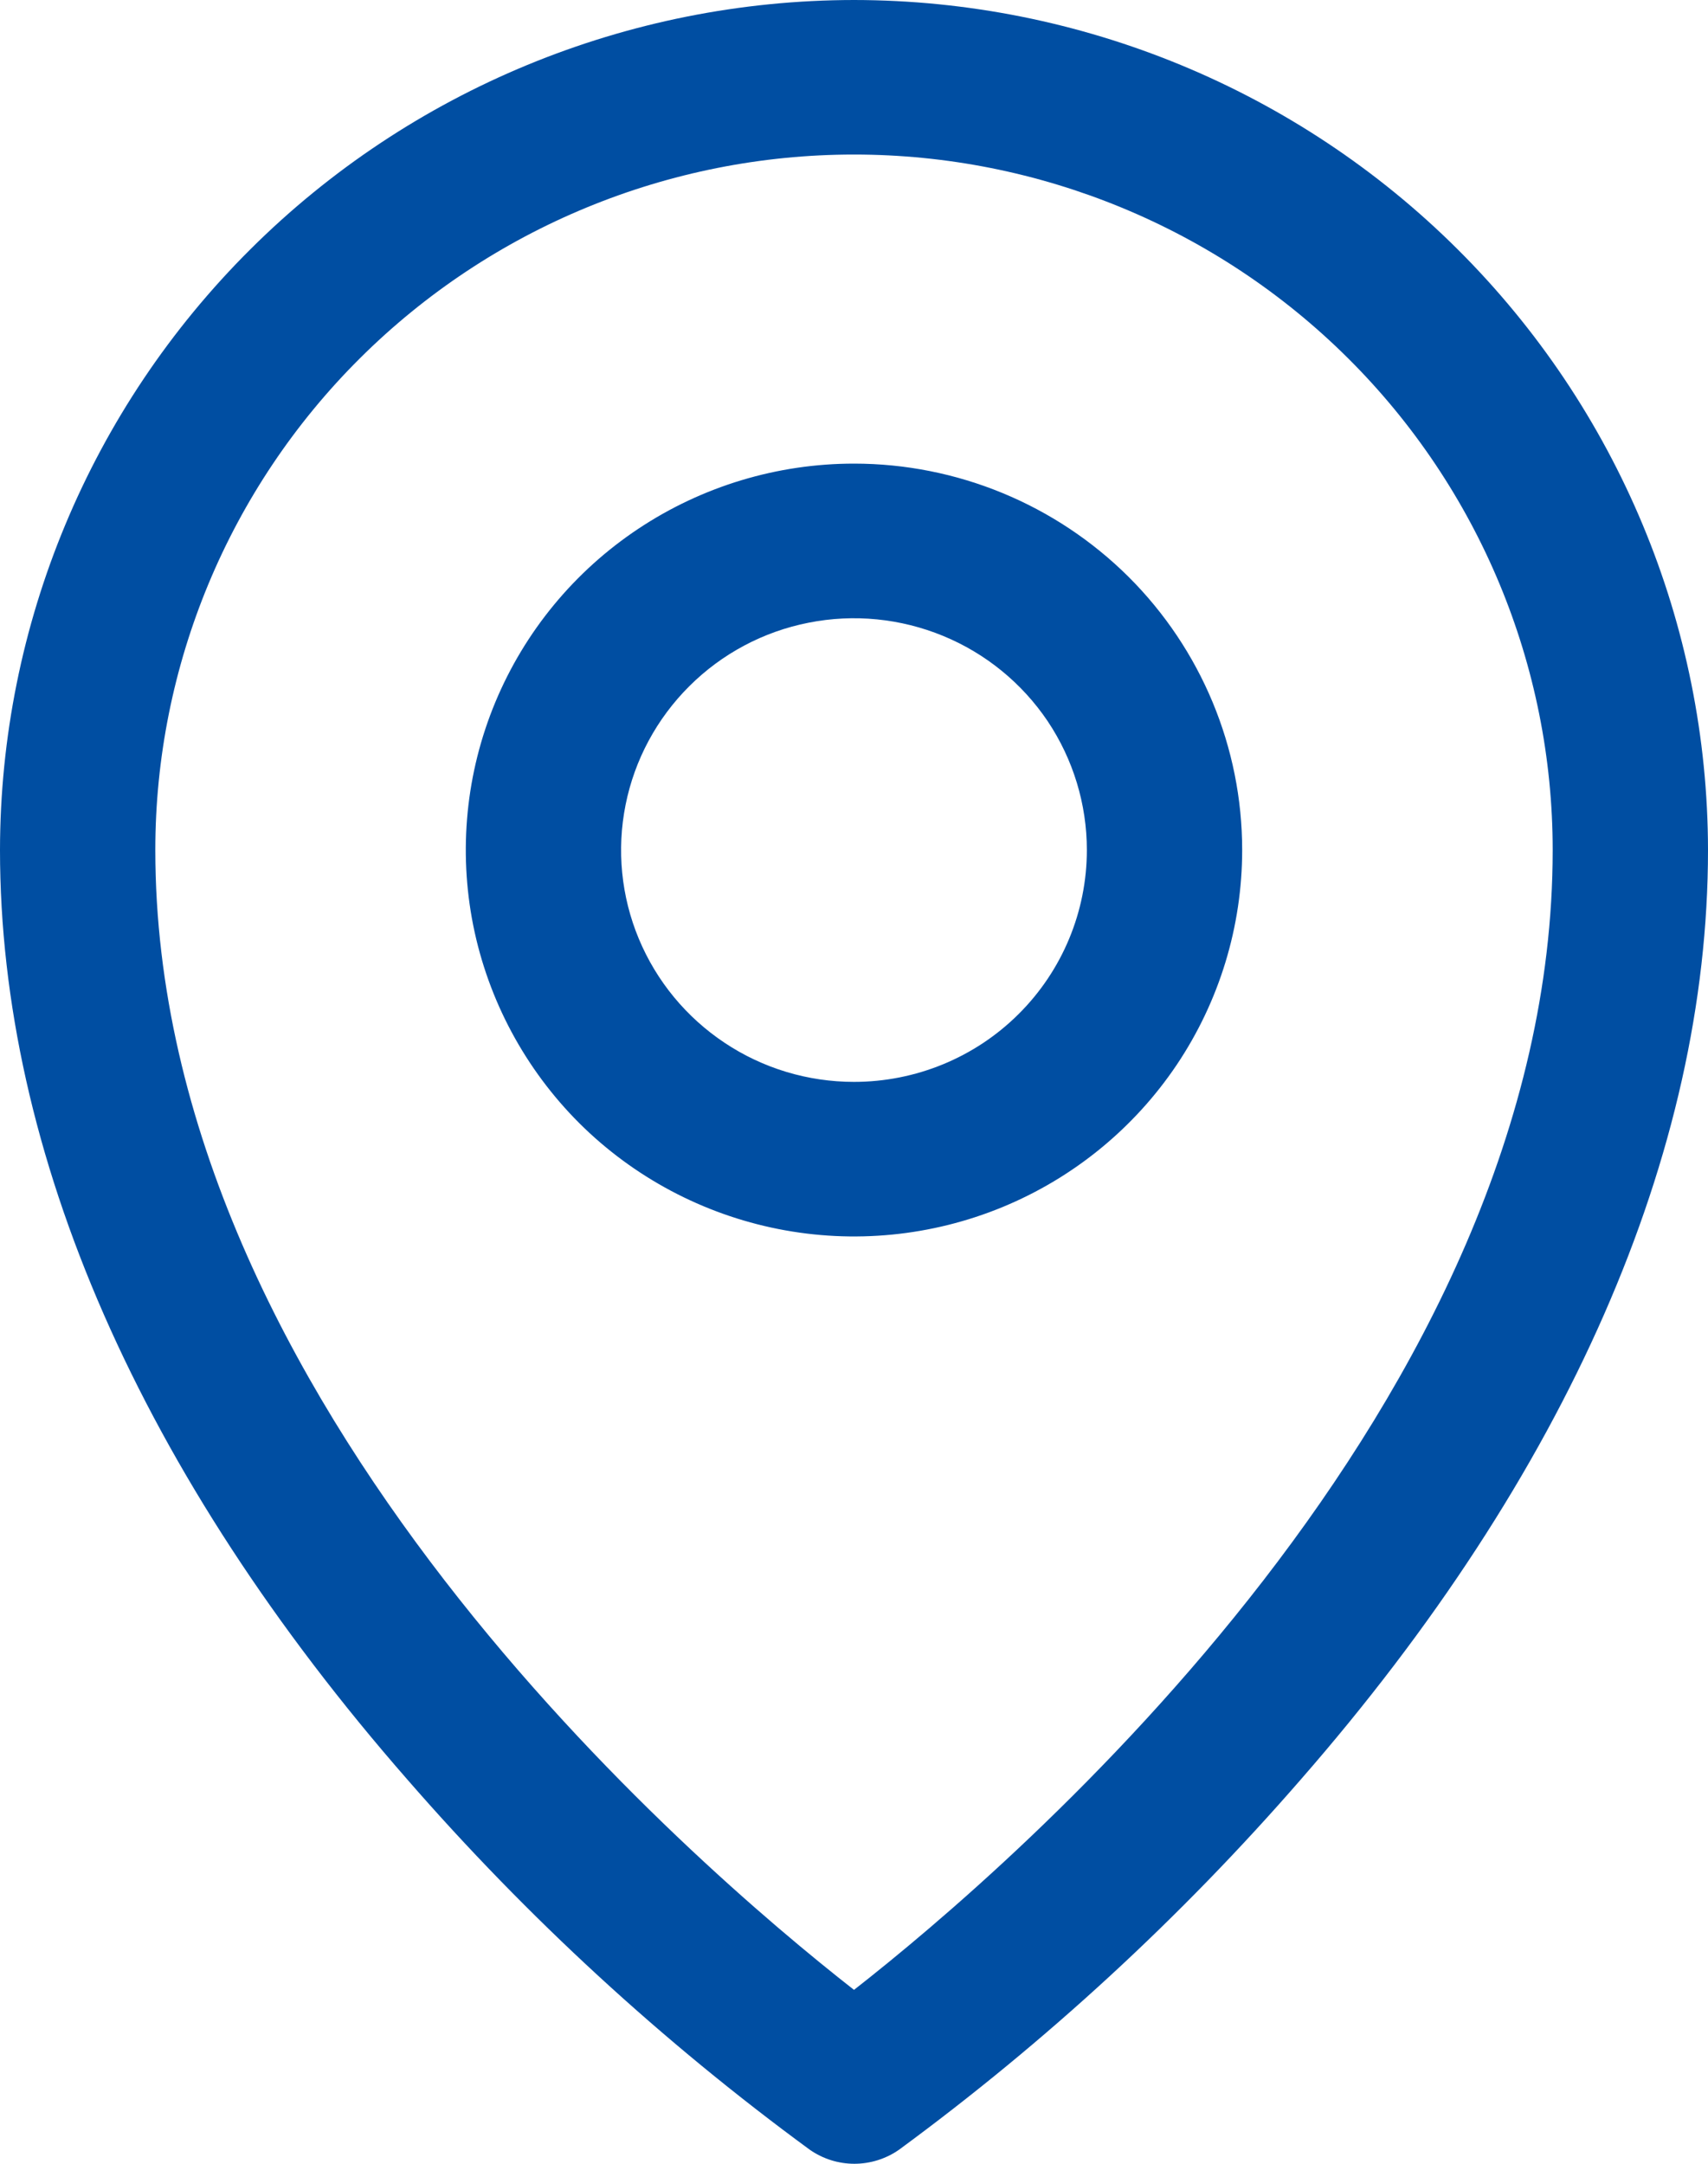 <svg width="15" height="19" viewBox="0 0 15 19" fill="none" xmlns="http://www.w3.org/2000/svg">
<path d="M7.5 4.071C6.826 4.071 6.167 4.27 5.606 4.643C5.045 5.016 4.608 5.546 4.35 6.166C4.092 6.786 4.025 7.468 4.156 8.126C4.288 8.784 4.613 9.389 5.089 9.864C5.566 10.338 6.174 10.661 6.835 10.792C7.496 10.923 8.182 10.856 8.805 10.599C9.428 10.342 9.96 9.907 10.335 9.349C10.709 8.791 10.909 8.135 10.909 7.464C10.909 6.565 10.55 5.702 9.911 5.065C9.271 4.429 8.404 4.071 7.5 4.071ZM7.5 9.5C7.095 9.5 6.7 9.381 6.364 9.157C6.027 8.933 5.765 8.615 5.61 8.243C5.455 7.871 5.415 7.462 5.494 7.067C5.573 6.672 5.768 6.31 6.054 6.025C6.34 5.74 6.704 5.546 7.101 5.468C7.498 5.389 7.909 5.43 8.283 5.584C8.657 5.738 8.976 5.999 9.201 6.333C9.425 6.668 9.545 7.062 9.545 7.464C9.545 8.004 9.33 8.522 8.946 8.904C8.563 9.286 8.042 9.5 7.5 9.5ZM7.5 0C5.512 0.002 3.605 0.789 2.199 2.189C0.793 3.588 0.002 5.485 0 7.464C0 10.128 1.237 12.951 3.58 15.629C4.632 16.838 5.817 17.928 7.112 18.877C7.227 18.957 7.363 19 7.503 19C7.643 19 7.78 18.957 7.895 18.877C9.187 17.928 10.37 16.838 11.421 15.629C13.76 12.951 15 10.128 15 7.464C14.998 5.485 14.207 3.588 12.801 2.189C11.395 0.789 9.488 0.002 7.5 0ZM7.5 17.473C6.091 16.371 1.364 12.32 1.364 7.464C1.364 5.845 2.01 4.291 3.161 3.146C4.312 2.001 5.873 1.357 7.5 1.357C9.127 1.357 10.688 2.001 11.839 3.146C12.99 4.291 13.636 5.845 13.636 7.464C13.636 12.319 8.909 16.371 7.5 17.473Z" fill="#004EA2"/>
</svg>
